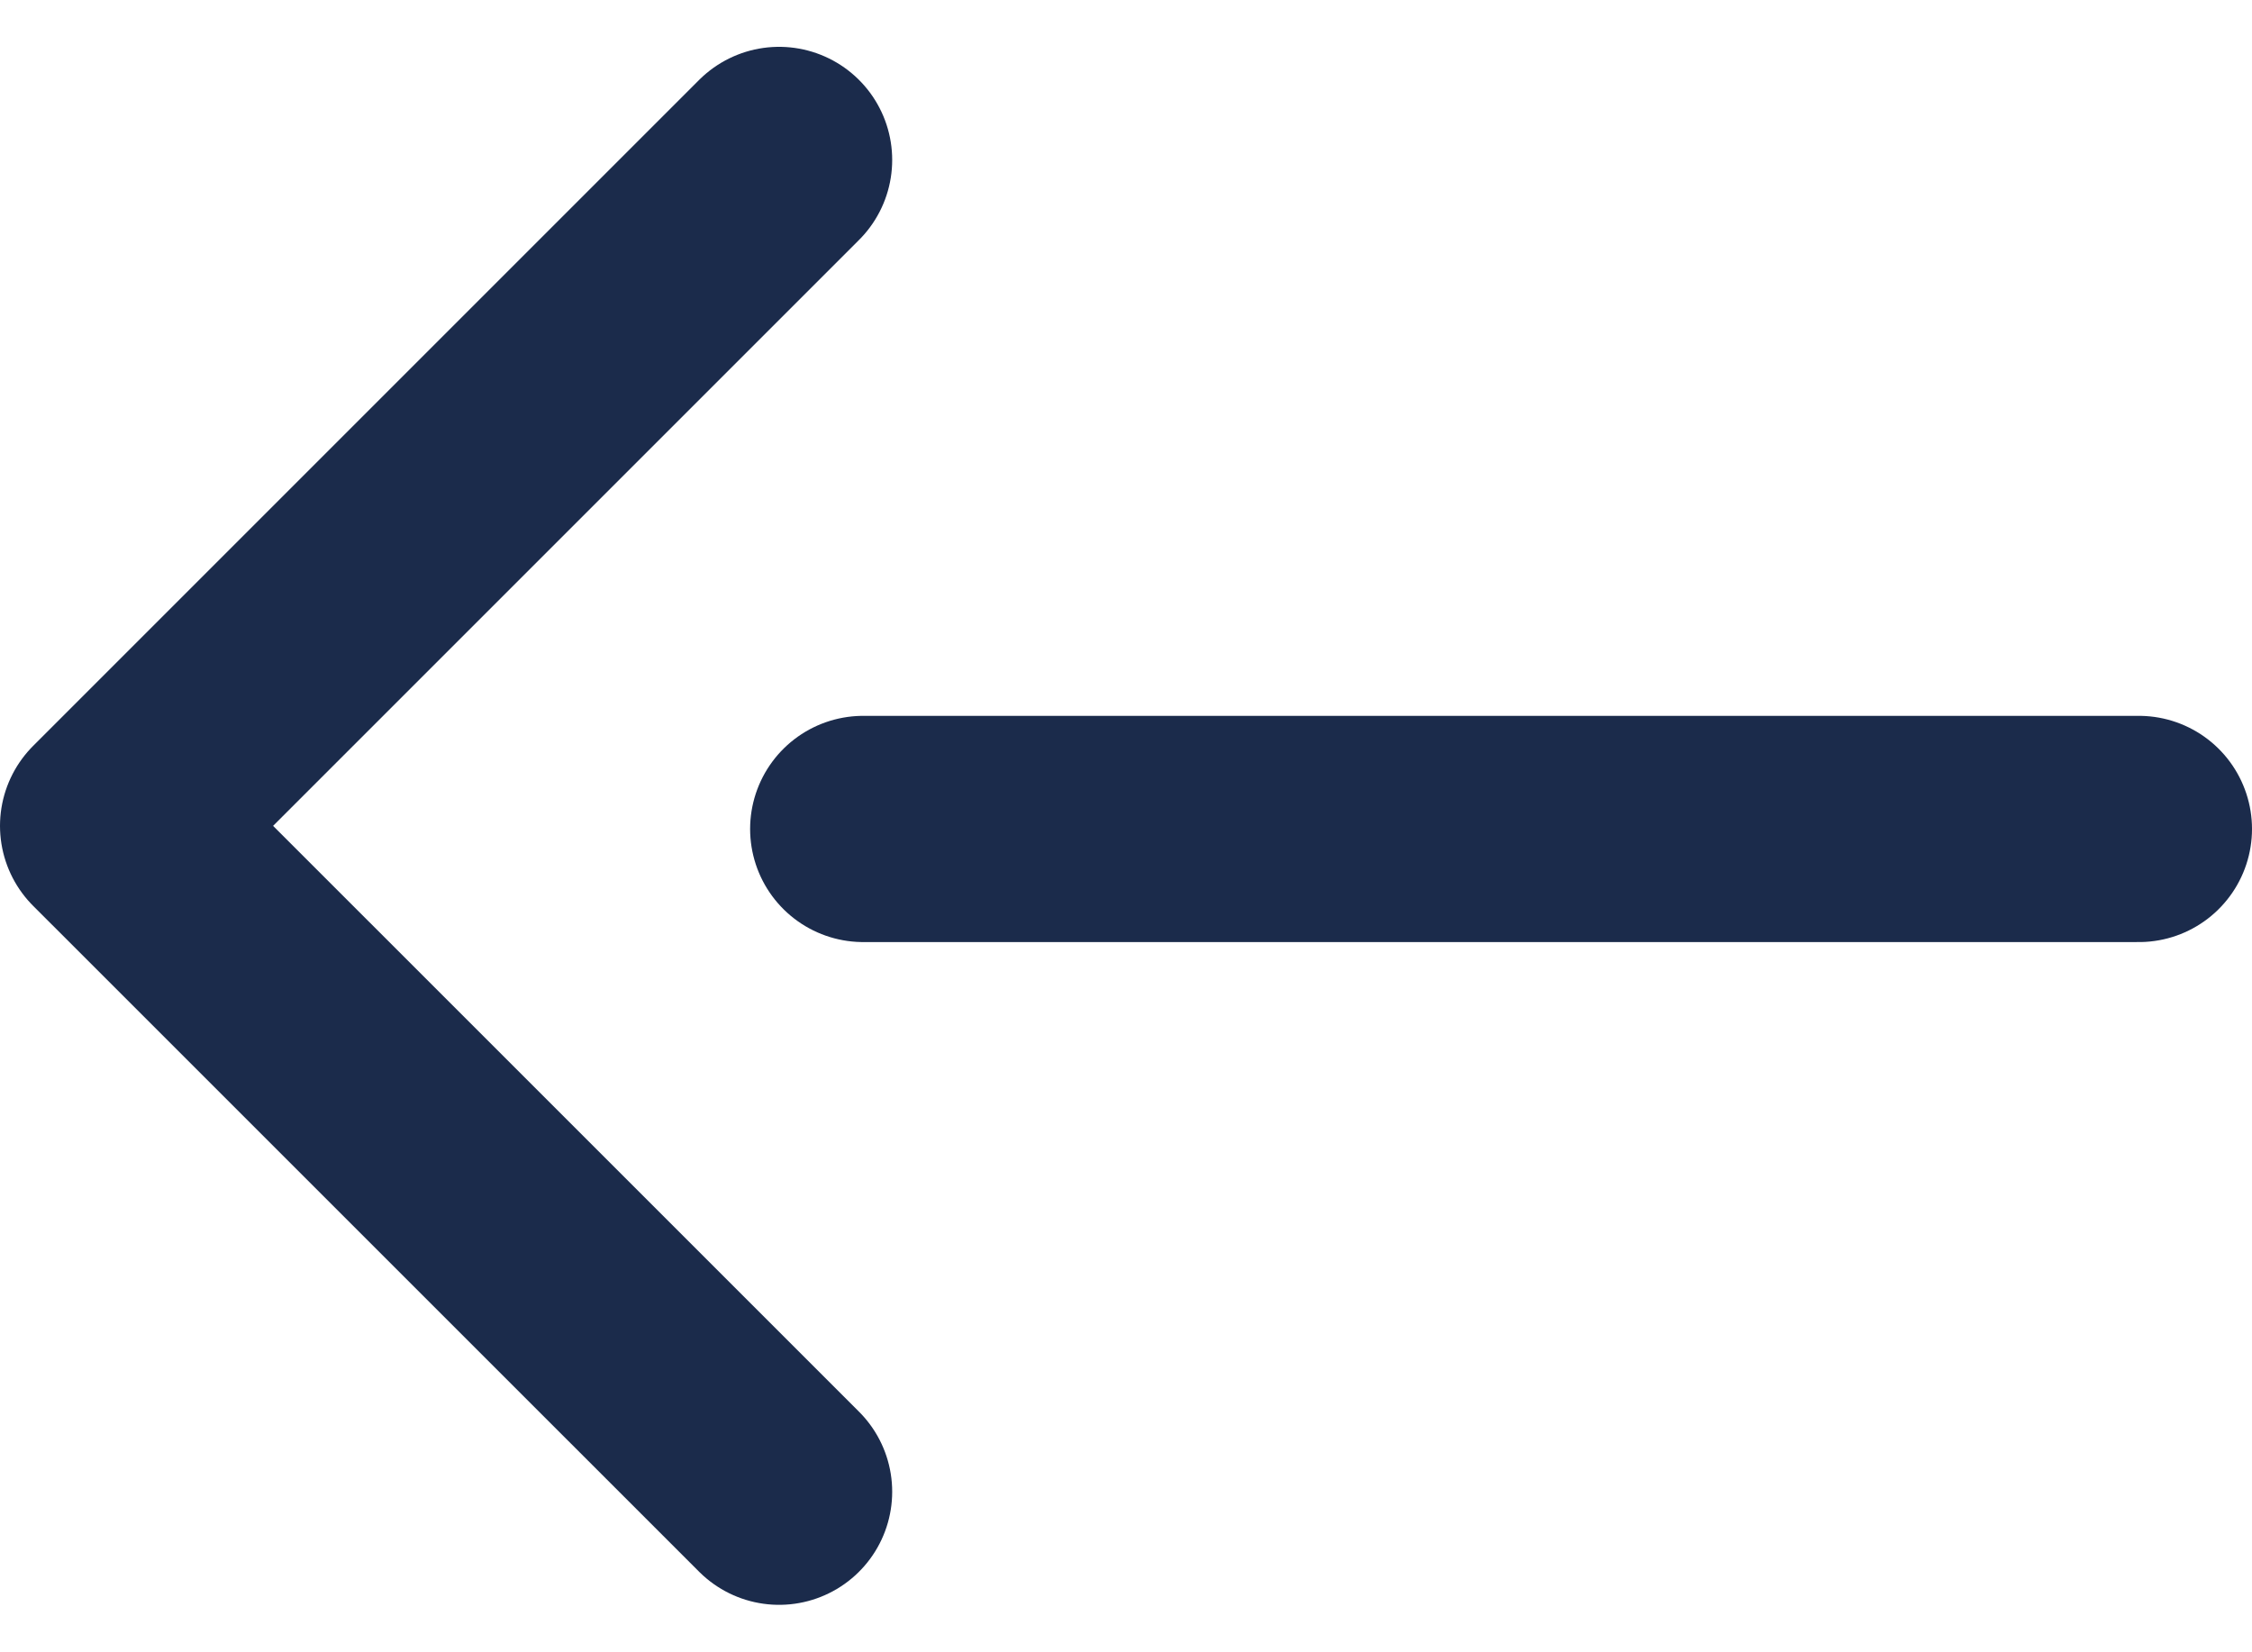 <svg xmlns="http://www.w3.org/2000/svg" width="29.863" height="21.904" viewBox="0 0 29.863 21.904">
  <g id="Group_5352" data-name="Group 5352" transform="translate(-33.415 -60.938)">
    <g id="Group_5007" data-name="Group 5007" transform="translate(34.915 63.059)">
      <g id="Group_5006" data-name="Group 5006">
        <g id="Back_button" data-name="Back button">
          <path id="Shape" d="M8.831,17.661,0,8.831,8.831,0" fill="none" stroke="#1b2b4b" stroke-linecap="round" stroke-linejoin="round" stroke-miterlimit="10" stroke-width="3"/>
        </g>
      </g>
    </g>
    <line id="Line_5" data-name="Line 5" x2="16.916" transform="translate(44.862 71.931)" fill="none" stroke="#1b2b4b" stroke-linecap="round" stroke-width="3"/>
  </g>
</svg>
